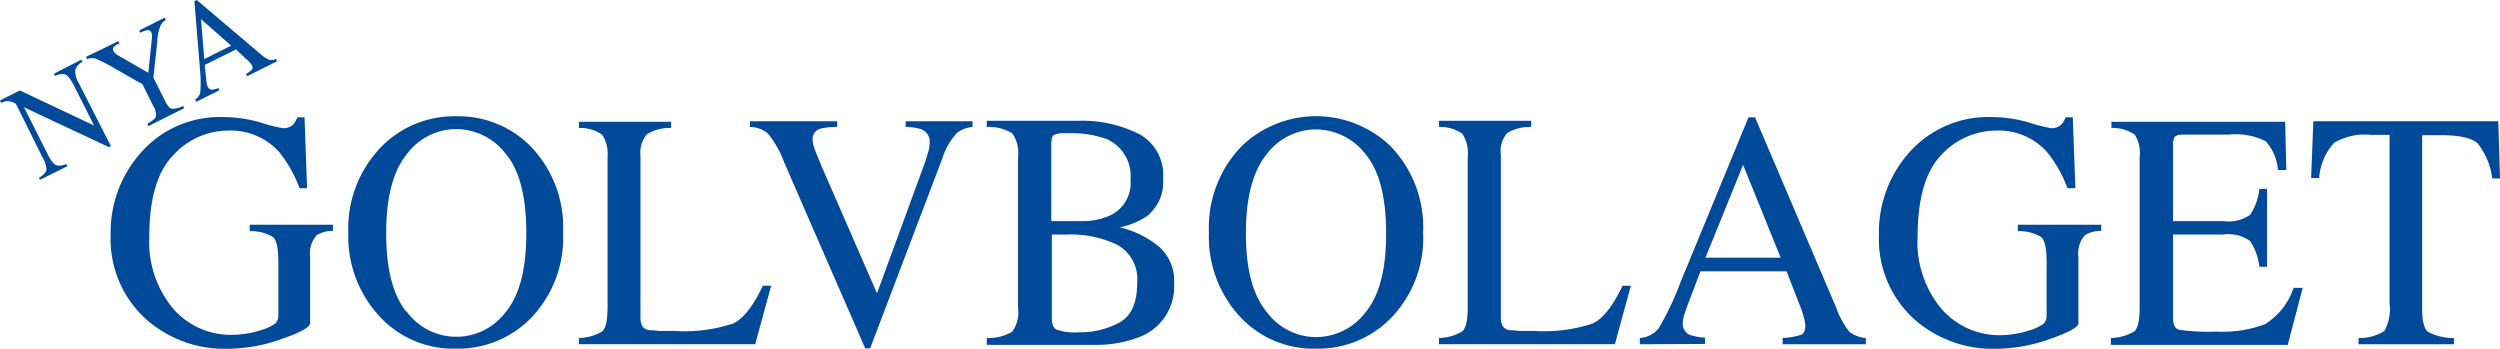 <svg xmlns="http://www.w3.org/2000/svg" viewBox="0 0 222.49 31.06"><g id="Layer_2" data-name="Layer 2"><path d="M23.25 10.92a13.46 13.46 0 0 0 1.88.48 1.26 1.26 0 0 0 .89-.25 1.92 1.92 0 0 0 .44-.71h.64l.23 6.31h-.67a11.39 11.39 0 0 0-1.84-3.25 5.81 5.81 0 0 0-4.48-1.88 6.64 6.64 0 0 0-4.92 2.19Q13.29 16 13.29 21a9.27 9.27 0 0 0 2.12 6.47 6.79 6.79 0 0 0 5.23 2.33 8.65 8.65 0 0 0 1.24-.1 8.31 8.31 0 0 0 1.35-.32 4 4 0 0 0 1.29-.61 1 1 0 0 0 .25-.75v-4.75c0-1.16-.15-1.88-.47-2.17a3.81 3.81 0 0 0-2.08-.53V20h7.41v.55a2.67 2.67 0 0 0-1.43.37 2.39 2.39 0 0 0-.6 1.93v5.91c0 .35-.83.82-2.51 1.4a14.45 14.45 0 0 1-4.82.88 10.52 10.52 0 0 1-7.19-2.56 9.6 9.6 0 0 1-3.23-7.59 10.62 10.62 0 0 1 2.58-7.18 9.36 9.36 0 0 1 7.5-3.29 11.69 11.69 0 0 1 3.32.5zM34 13a9.06 9.06 0 0 1 6.6-2.65A9 9 0 0 1 47.2 13a10.34 10.34 0 0 1 2.91 7.69 10.27 10.27 0 0 1-3 7.76 9.11 9.11 0 0 1-6.53 2.58 8.94 8.94 0 0 1-6.79-2.86A10.45 10.45 0 0 1 31 20.72 10.4 10.4 0 0 1 34 13zm2.17 14.7a5.48 5.48 0 0 0 8.84.06q1.83-2.2 1.83-7c0-3.27-.61-5.64-1.85-7.09a5.55 5.55 0 0 0-4.38-2.18 5.49 5.49 0 0 0-4.43 2.26c-1.21 1.51-1.81 3.84-1.81 7s.57 5.45 1.77 6.96zm15.35 2.38a4.18 4.18 0 0 0 2.08-.59c.31-.28.47-1 .47-2.11V14a3.15 3.15 0 0 0-.47-2 3.34 3.34 0 0 0-2.08-.61v-.55h8.21v.55a3.84 3.84 0 0 0-2.15.55 2.49 2.49 0 0 0-.58 1.89v14.42a1.56 1.56 0 0 0 .16.78.92.92 0 0 0 .72.36q.33 0 .69.06H60a13.82 13.82 0 0 0 5.25-.66c.91-.43 1.79-1.56 2.64-3.36h.74l-1.42 5.2H51.52zm22.99-19.29v.51a5.61 5.61 0 0 0-1.49.15.94.94 0 0 0-.7 1 3.21 3.21 0 0 0 .25 1c.17.44.47 1.18.93 2.22l4.55 10.44 4.14-11.3c.18-.5.32-.92.41-1.27a3.15 3.15 0 0 0 .14-.85 1.17 1.17 0 0 0-.74-1.18 4.22 4.22 0 0 0-1.4-.21v-.51h5.95v.51a2.73 2.73 0 0 0-1.37.51 6 6 0 0 0-1.32 2.3L77.44 31H77l-7.19-16.5a9.08 9.08 0 0 0-1.46-2.61 2.48 2.48 0 0 0-1.6-.59v-.51zm13.31 19.29a4.18 4.18 0 0 0 2.27-.56 3 3 0 0 0 .51-2.14V14a3.06 3.06 0 0 0-.51-2.13 3.91 3.91 0 0 0-2.27-.57v-.55H96a11.19 11.19 0 0 1 5.51 1.25 4.18 4.18 0 0 1 2 4 3.83 3.83 0 0 1-1.43 3.23 6.61 6.61 0 0 1-2.43 1 8.67 8.67 0 0 1 3.42 1.66 4 4 0 0 1 1.42 3.26 4.81 4.81 0 0 1-3.1 4.85 10.69 10.69 0 0 1-4.09.69h-9.48zm10.94-10.89a3.18 3.18 0 0 0 1.85-3.19 3.59 3.59 0 0 0-2.13-3.63 9.52 9.52 0 0 0-3.58-.51 2.31 2.31 0 0 0-1.13.16c-.14.11-.21.4-.21.88v6.78h2.77a5.85 5.85 0 0 0 2.43-.49zm.94 9.47c1-.6 1.5-1.74 1.5-3.43a3.51 3.51 0 0 0-1.76-3.44 9.56 9.56 0 0 0-4.44-.92h-1.39v7.47c0 .52.14.85.43 1a5 5 0 0 0 2 .23 7.29 7.29 0 0 0 3.66-.91zM110.51 13a9.56 9.56 0 0 1 13.23 0 10.34 10.34 0 0 1 2.91 7.69 10.23 10.23 0 0 1-3 7.76 9.09 9.09 0 0 1-6.52 2.58 8.93 8.93 0 0 1-6.79-2.86 10.46 10.46 0 0 1-2.75-7.48 10.4 10.4 0 0 1 2.92-7.69zm2.18 14.7a5.47 5.47 0 0 0 4.43 2.3 5.56 5.56 0 0 0 4.41-2.21q1.83-2.2 1.83-7c0-3.27-.62-5.64-1.85-7.09a5.59 5.59 0 0 0-4.39-2.18 5.49 5.49 0 0 0-4.43 2.26c-1.21 1.51-1.81 3.84-1.81 7s.6 5.42 1.81 6.93zm15.37 2.38a4.18 4.18 0 0 0 2.08-.59c.32-.28.48-1 .48-2.11V14a3.21 3.21 0 0 0-.47-2.09 3.4 3.4 0 0 0-2.09-.61v-.55h8.21v.55a3.84 3.84 0 0 0-2.15.55 2.49 2.49 0 0 0-.55 1.94v14.46a1.56 1.56 0 0 0 .17.78.88.88 0 0 0 .71.36q.33 0 .69.06h1.36a13.82 13.82 0 0 0 5.25-.66c.91-.43 1.79-1.56 2.65-3.36h.74l-1.42 5.2h-15.66zm17.88.56v-.56a2.36 2.36 0 0 0 1.68-.87 24.58 24.58 0 0 0 1.92-4.05l6.07-14.72h.58l7.25 17a7.25 7.25 0 0 0 1.15 2.09 2.73 2.73 0 0 0 1.46.55v.56h-7.4v-.56a6.11 6.11 0 0 0 1.65-.29c.24-.11.37-.38.37-.82a3.59 3.59 0 0 0-.15-.77 8.12 8.12 0 0 0-.4-1.17L159 24.15h-7.67c-.75 2-1.21 3.16-1.35 3.59a3.28 3.28 0 0 0-.22 1 1.08 1.08 0 0 0 .59 1.05 5 5 0 0 0 1.39.26v.56zm12.53-7.71l-3.34-8.26-3.35 8.26zm22.15-12.01a13.51 13.51 0 0 0 1.87.48 1.25 1.25 0 0 0 .89-.25 1.81 1.81 0 0 0 .45-.71h.64l.23 6.31h-.7a11.38 11.38 0 0 0-1.85-3.25 5.78 5.78 0 0 0-4.47-1.88 6.68 6.68 0 0 0-4.93 2.19Q170.67 16 170.66 21a9.27 9.27 0 0 0 2.11 6.47 6.82 6.82 0 0 0 5.23 2.36 8.54 8.54 0 0 0 1.24-.1 8.31 8.31 0 0 0 1.35-.32 4 4 0 0 0 1.29-.61 1 1 0 0 0 .26-.75v-4.78c0-1.16-.16-1.88-.48-2.17a3.81 3.81 0 0 0-2.08-.53V20H187v.55a2.71 2.71 0 0 0-1.44.37 2.42 2.42 0 0 0-.59 1.93v5.91c0 .35-.84.82-2.51 1.4a14.46 14.46 0 0 1-4.83.88 10.54 10.54 0 0 1-7.19-2.56 9.6 9.6 0 0 1-3.22-7.59 10.66 10.66 0 0 1 2.57-7.18 9.39 9.39 0 0 1 7.5-3.29 11.76 11.76 0 0 1 3.33.5zm7.24 19.16a4.23 4.23 0 0 0 2.09-.59c.31-.28.47-1 .47-2.11V14a3.15 3.15 0 0 0-.42-2 3.38 3.38 0 0 0-2.09-.61v-.55h15.46l.1 4.29h-.74a4.31 4.31 0 0 0-1.1-2.57 6.05 6.05 0 0 0-3.3-.58h-4c-.43 0-.69.07-.79.21a1.49 1.49 0 0 0-.15.8v6.69h4.49a3.35 3.35 0 0 0 2.37-.56 5 5 0 0 0 .82-2.31h.69v6.93h-.69a5 5 0 0 0-.83-2.3 3.34 3.34 0 0 0-2.36-.57h-4.49v7.43c0 .59.18.95.54 1.05a17.86 17.86 0 0 0 3.29.16 10.83 10.83 0 0 0 4.36-.66 6.09 6.09 0 0 0 2.54-3.23h.81l-1.33 5.07h-15.74zm18.02-19.29h16.46l.15 5.09h-.69a6.21 6.21 0 0 0-1.3-3.12c-.53-.49-1.64-.73-3.32-.73h-1.62v15.35c0 1.16.17 1.88.52 2.15a4.74 4.74 0 0 0 2.31.55v.56h-8.49v-.56a4 4 0 0 0 2.3-.63 3.94 3.94 0 0 0 .46-2.42V12H211a5.4 5.4 0 0 0-3.29.72 5.3 5.3 0 0 0-1.32 3.13h-.71zM3.46 15.84c.41-.26.63-.5.68-.72A2.36 2.36 0 0 0 3.78 14L1.41 9.23l-.23-.11A1.4 1.4 0 0 0 .62 9a1.63 1.63 0 0 0-.52.16L0 8.94l1.77-.89 6.6 3.12-1.79-3.56c-.3-.59-.57-.93-.83-1a1.36 1.36 0 0 0-.85.15l-.1-.2 2.44-1.25.1.2a1.27 1.27 0 0 0-.64.7A2 2 0 0 0 7 7.38L9.87 13l-.18.09-7.55-3.54 2.1 4.17c.29.59.56.93.82 1a1.35 1.35 0 0 0 .84-.13l.1.2L3.56 16zm7.08-12.18l.1.2a1.55 1.55 0 0 0-.52.33.3.3 0 0 0 0 .38.51.51 0 0 0 .12.16 1.16 1.16 0 0 0 .27.2l2.69 1.55.32-3.1a1.54 1.54 0 0 0 0-.32.76.76 0 0 0-.05-.16.33.33 0 0 0-.47-.18 1.84 1.84 0 0 0-.51.19l-.1-.2 2.27-1.14.1.2a1.18 1.18 0 0 0-.46.48 3.92 3.92 0 0 0-.3 1.46l-.35 3.19L14.7 9c.21.42.4.64.59.68a2 2 0 0 0 1-.25l.1.2-3.18 1.59-.1-.2c.46-.26.71-.48.77-.65a1.56 1.56 0 0 0-.27-1l-.93-1.87-2.4-1.37a14.88 14.88 0 0 0-1.67-.87 1.12 1.12 0 0 0-.86 0l-.1-.2zm6.93 5.4l-.1-.2a1 1 0 0 0 .45-.61 10.37 10.37 0 0 0 0-1.79L17.3.1l.21-.1 5.64 4.78a2.81 2.81 0 0 0 .79.54 1.11 1.11 0 0 0 .62-.07l.1.2L22 6.78l-.1-.2a2.06 2.06 0 0 0 .53-.4c.07-.08.07-.2 0-.36a2.33 2.33 0 0 0-.19-.25 3.8 3.8 0 0 0-.35-.34L21 4.4l-2.78 1.38c.08.84.14 1.35.16 1.53a1.31 1.31 0 0 0 .11.4.41.41 0 0 0 .4.27 1.71 1.71 0 0 0 .54-.15l.1.2zm3.1-5L17.89 1.7l.29 3.56z" id="Lager_1" data-name="Lager 1" fill="#004a99"/></g></svg>